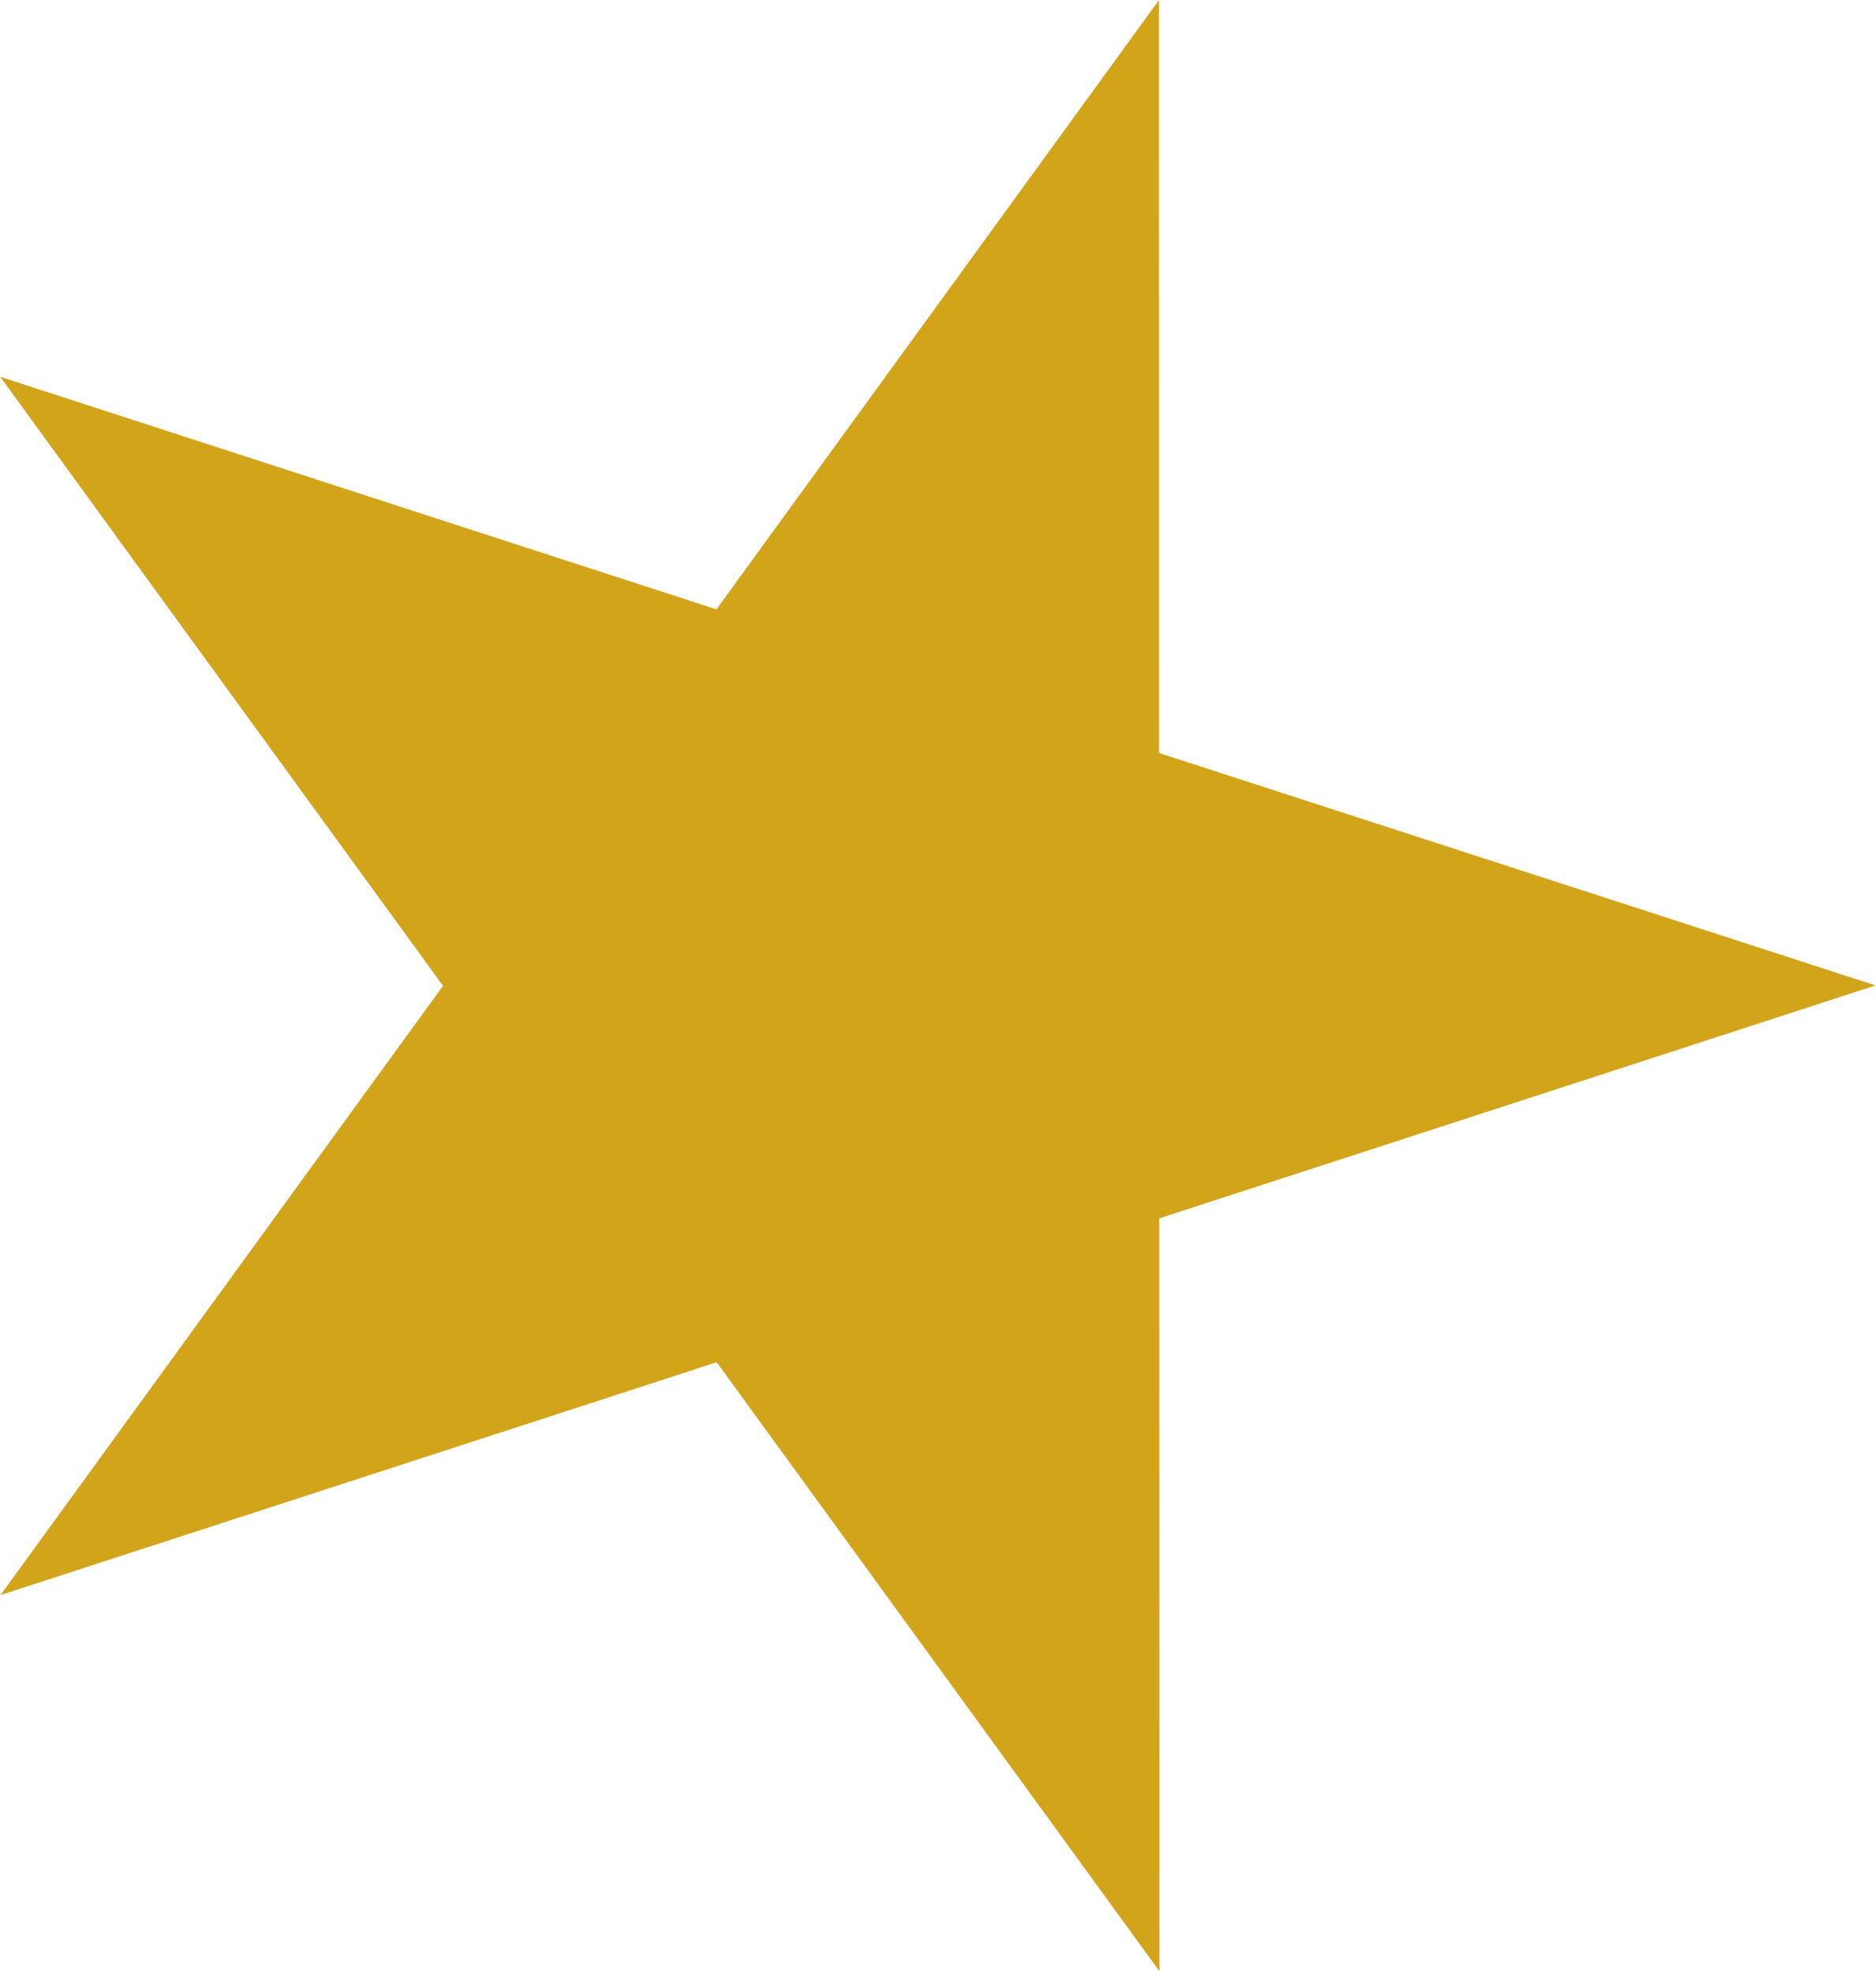 <svg xmlns="http://www.w3.org/2000/svg" version="1.2" viewBox="0 0 1502 1579"><path fill="#d2a41a" d="m927.9.1.1 602.8L1501.6 789 928.1 975.5l.2 602.8m0 0-354.5-487.6L.4 1277.1l354.3-487.8L.2 301.7l573.4 186.2L927.9.1"/></svg>